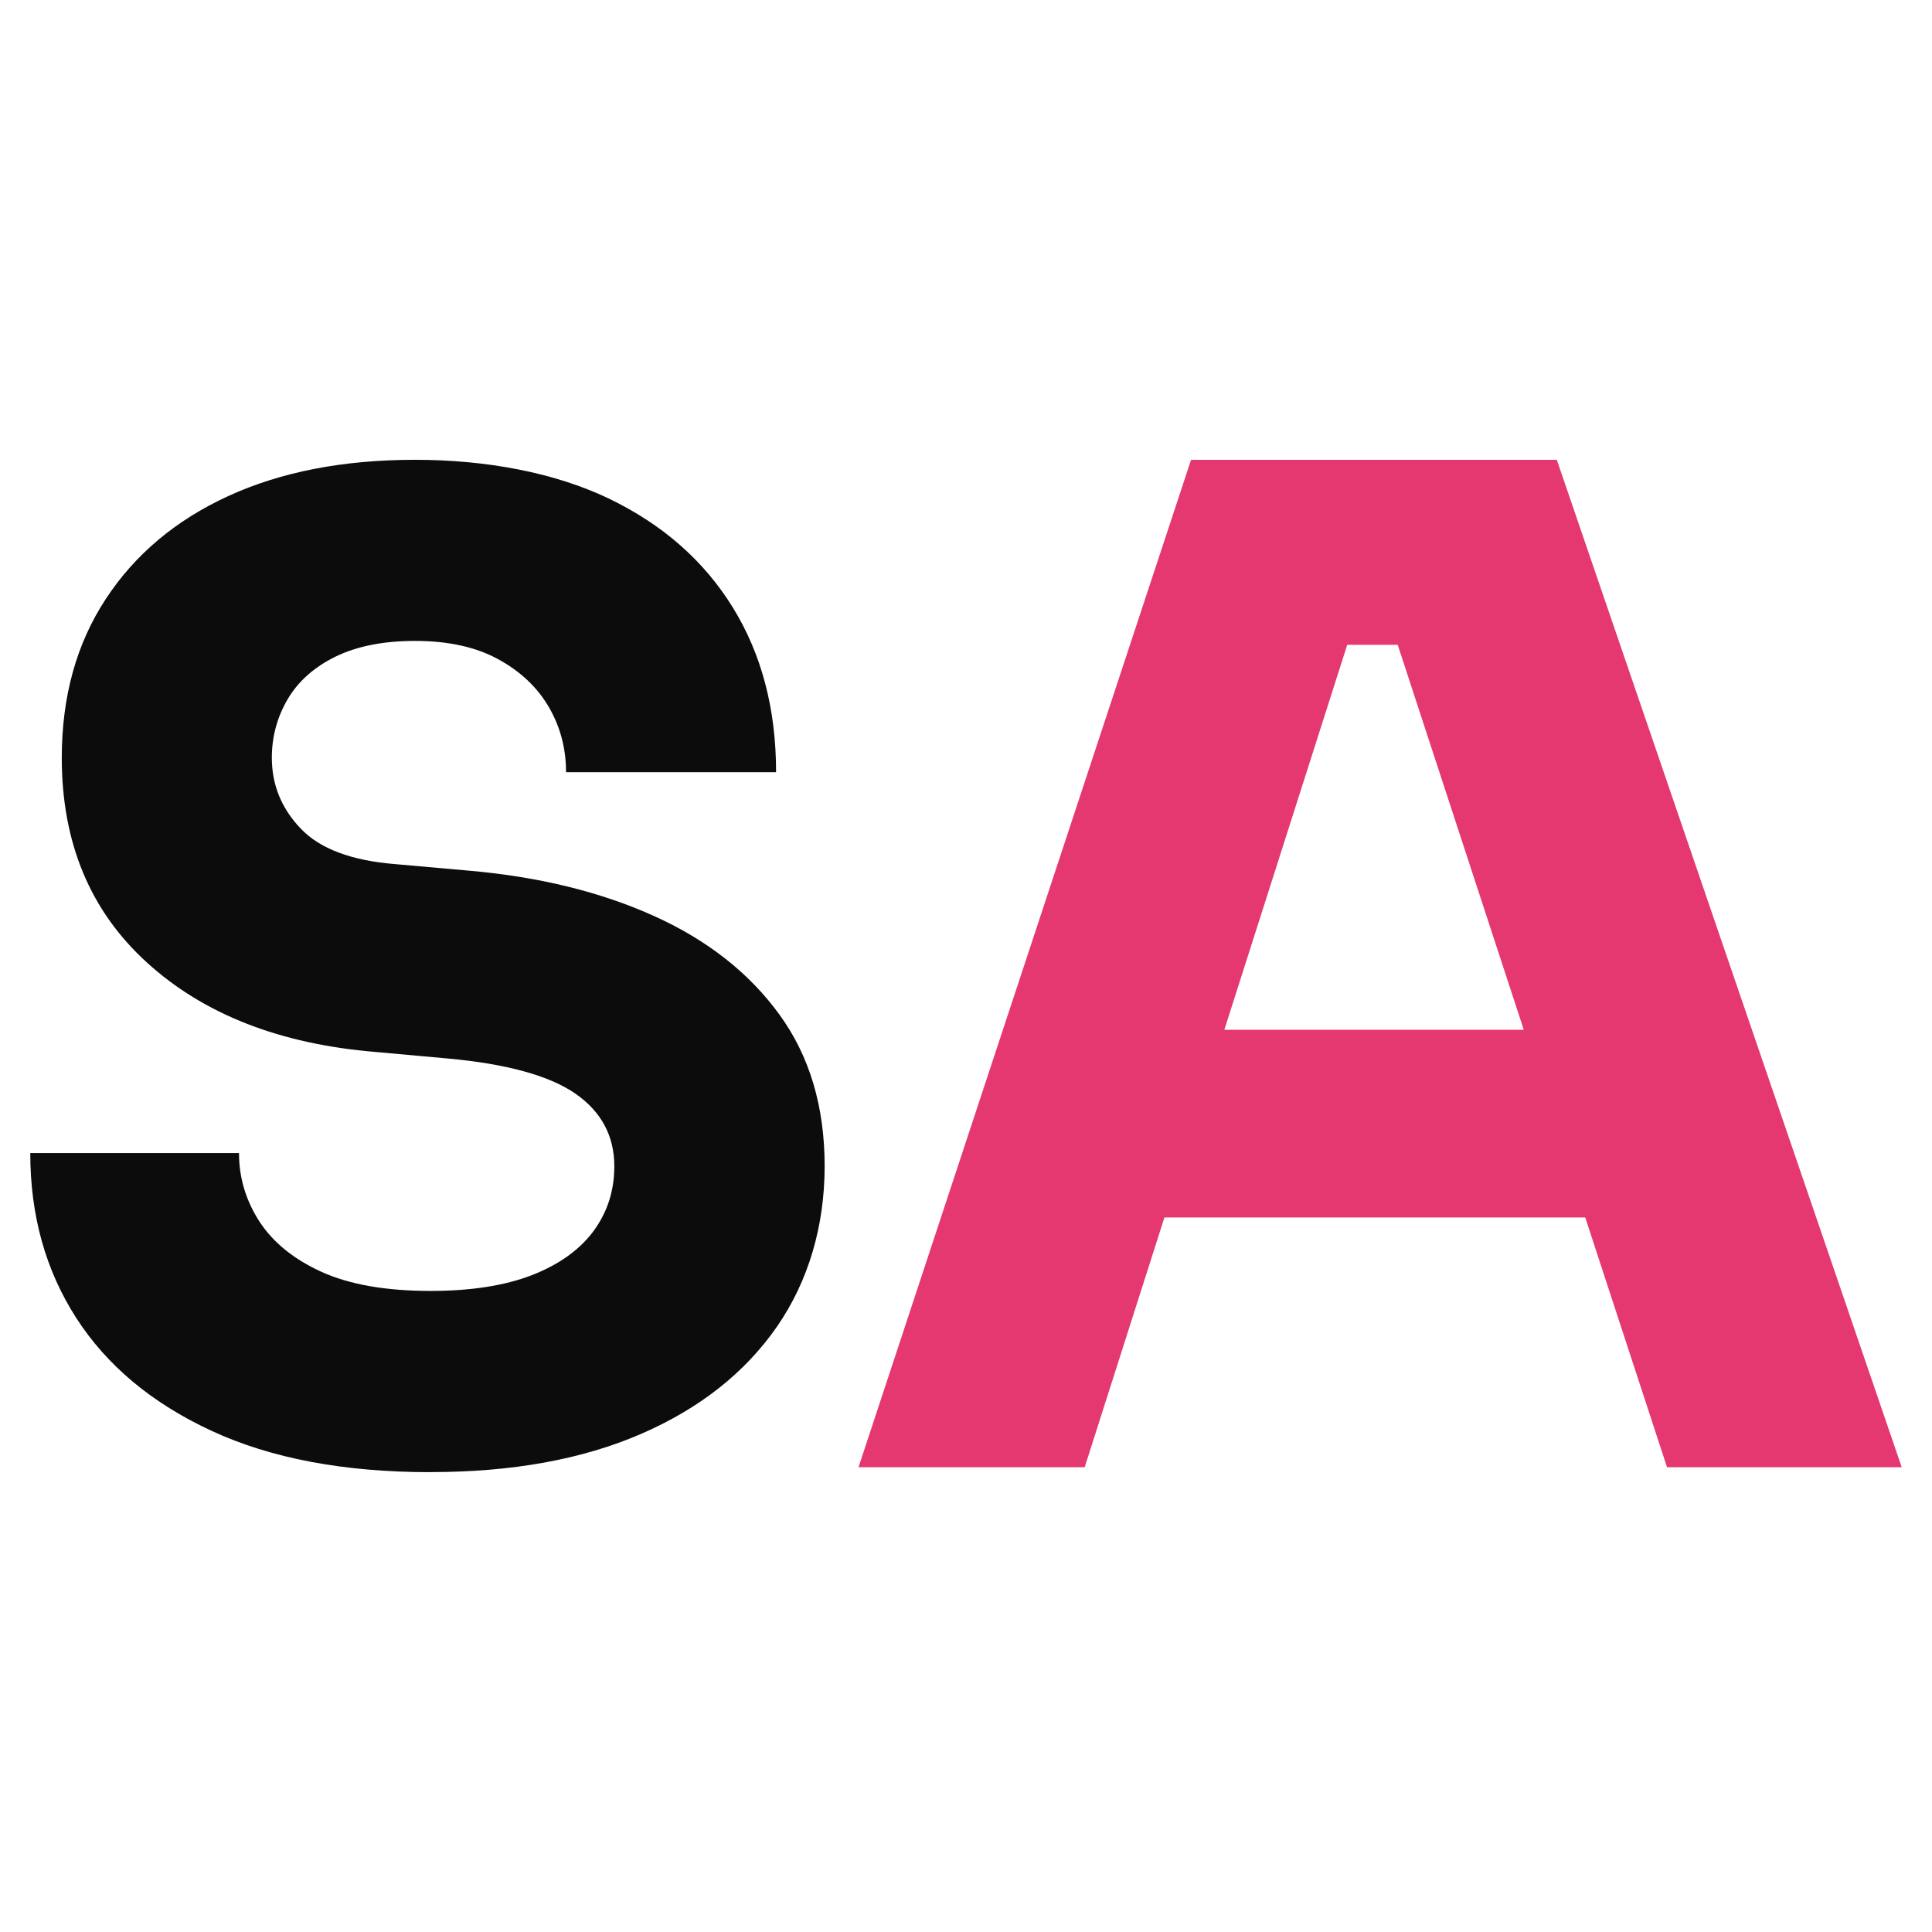 <?xml version="1.0" encoding="UTF-8"?><svg id="Livello_1" xmlns="http://www.w3.org/2000/svg" viewBox="0 0 512 512"><path d="M114.15,390.14c-22.98,0-42.35-3.65-58.11-10.97-15.76-7.3-27.72-17.28-35.85-29.92-8.12-12.64-12.17-27.18-12.17-43.68H63.34c0,6.5,1.79,12.51,5.38,18.1,3.61,5.55,9.11,10.04,16.52,13.4s17.05,5.04,28.86,5.04c10.68,0,19.6-1.39,26.8-4.16,7.17-2.79,12.64-6.67,16.35-11.65,3.69-5,5.55-10.72,5.55-17.22,0-8.1-3.48-14.54-10.42-19.33-6.96-4.75-18.23-7.83-33.74-9.24l-19.12-1.73c-25.3-2.09-45.47-9.96-60.53-23.65-15.09-13.69-22.62-31.8-22.62-54.29,0-16.25,3.9-30.28,11.65-42.09,7.74-11.82,18.61-20.95,32.54-27.32,13.9-6.37,30.38-9.58,49.41-9.58s37.05,3.42,51.33,10.25c14.28,6.86,25.23,16.48,32.89,28.86,7.66,12.41,11.48,26.96,11.48,43.68h-55.66c0-6.27-1.52-12.01-4.54-17.22s-7.47-9.45-13.4-12.7-13.27-4.87-22.09-4.87c-8.36,0-15.38,1.39-21.06,4.16-5.68,2.79-9.92,6.56-12.7,11.31s-4.18,9.92-4.18,15.49c0,7.19,2.55,13.44,7.66,18.78,5.08,5.34,13.44,8.48,25.04,9.41l19.5,1.73c18.57,1.62,34.92,5.63,49.06,12.01,14.16,6.39,25.23,15.09,33.23,26.1,8.02,11.01,12.01,24.41,12.01,40.19s-4.24,30.45-12.7,42.64c-8.48,12.17-20.47,21.63-36.02,28.36-15.55,6.73-34.1,10.09-55.66,10.09h.02l-.04,.02Z" style="fill:#0c0c0c;"/><path d="M227.51,388.84L315.64,121.86h96.93l91.41,266.98h-62.2l-73.89-225.64,19.01,7.69h-47.17l19.75-7.69-72.03,225.64h-59.94Zm66.92-66.2l18.27-49.74h104.59l18.64,49.74h-141.5Z" style="fill:#e53870;"/></svg>
